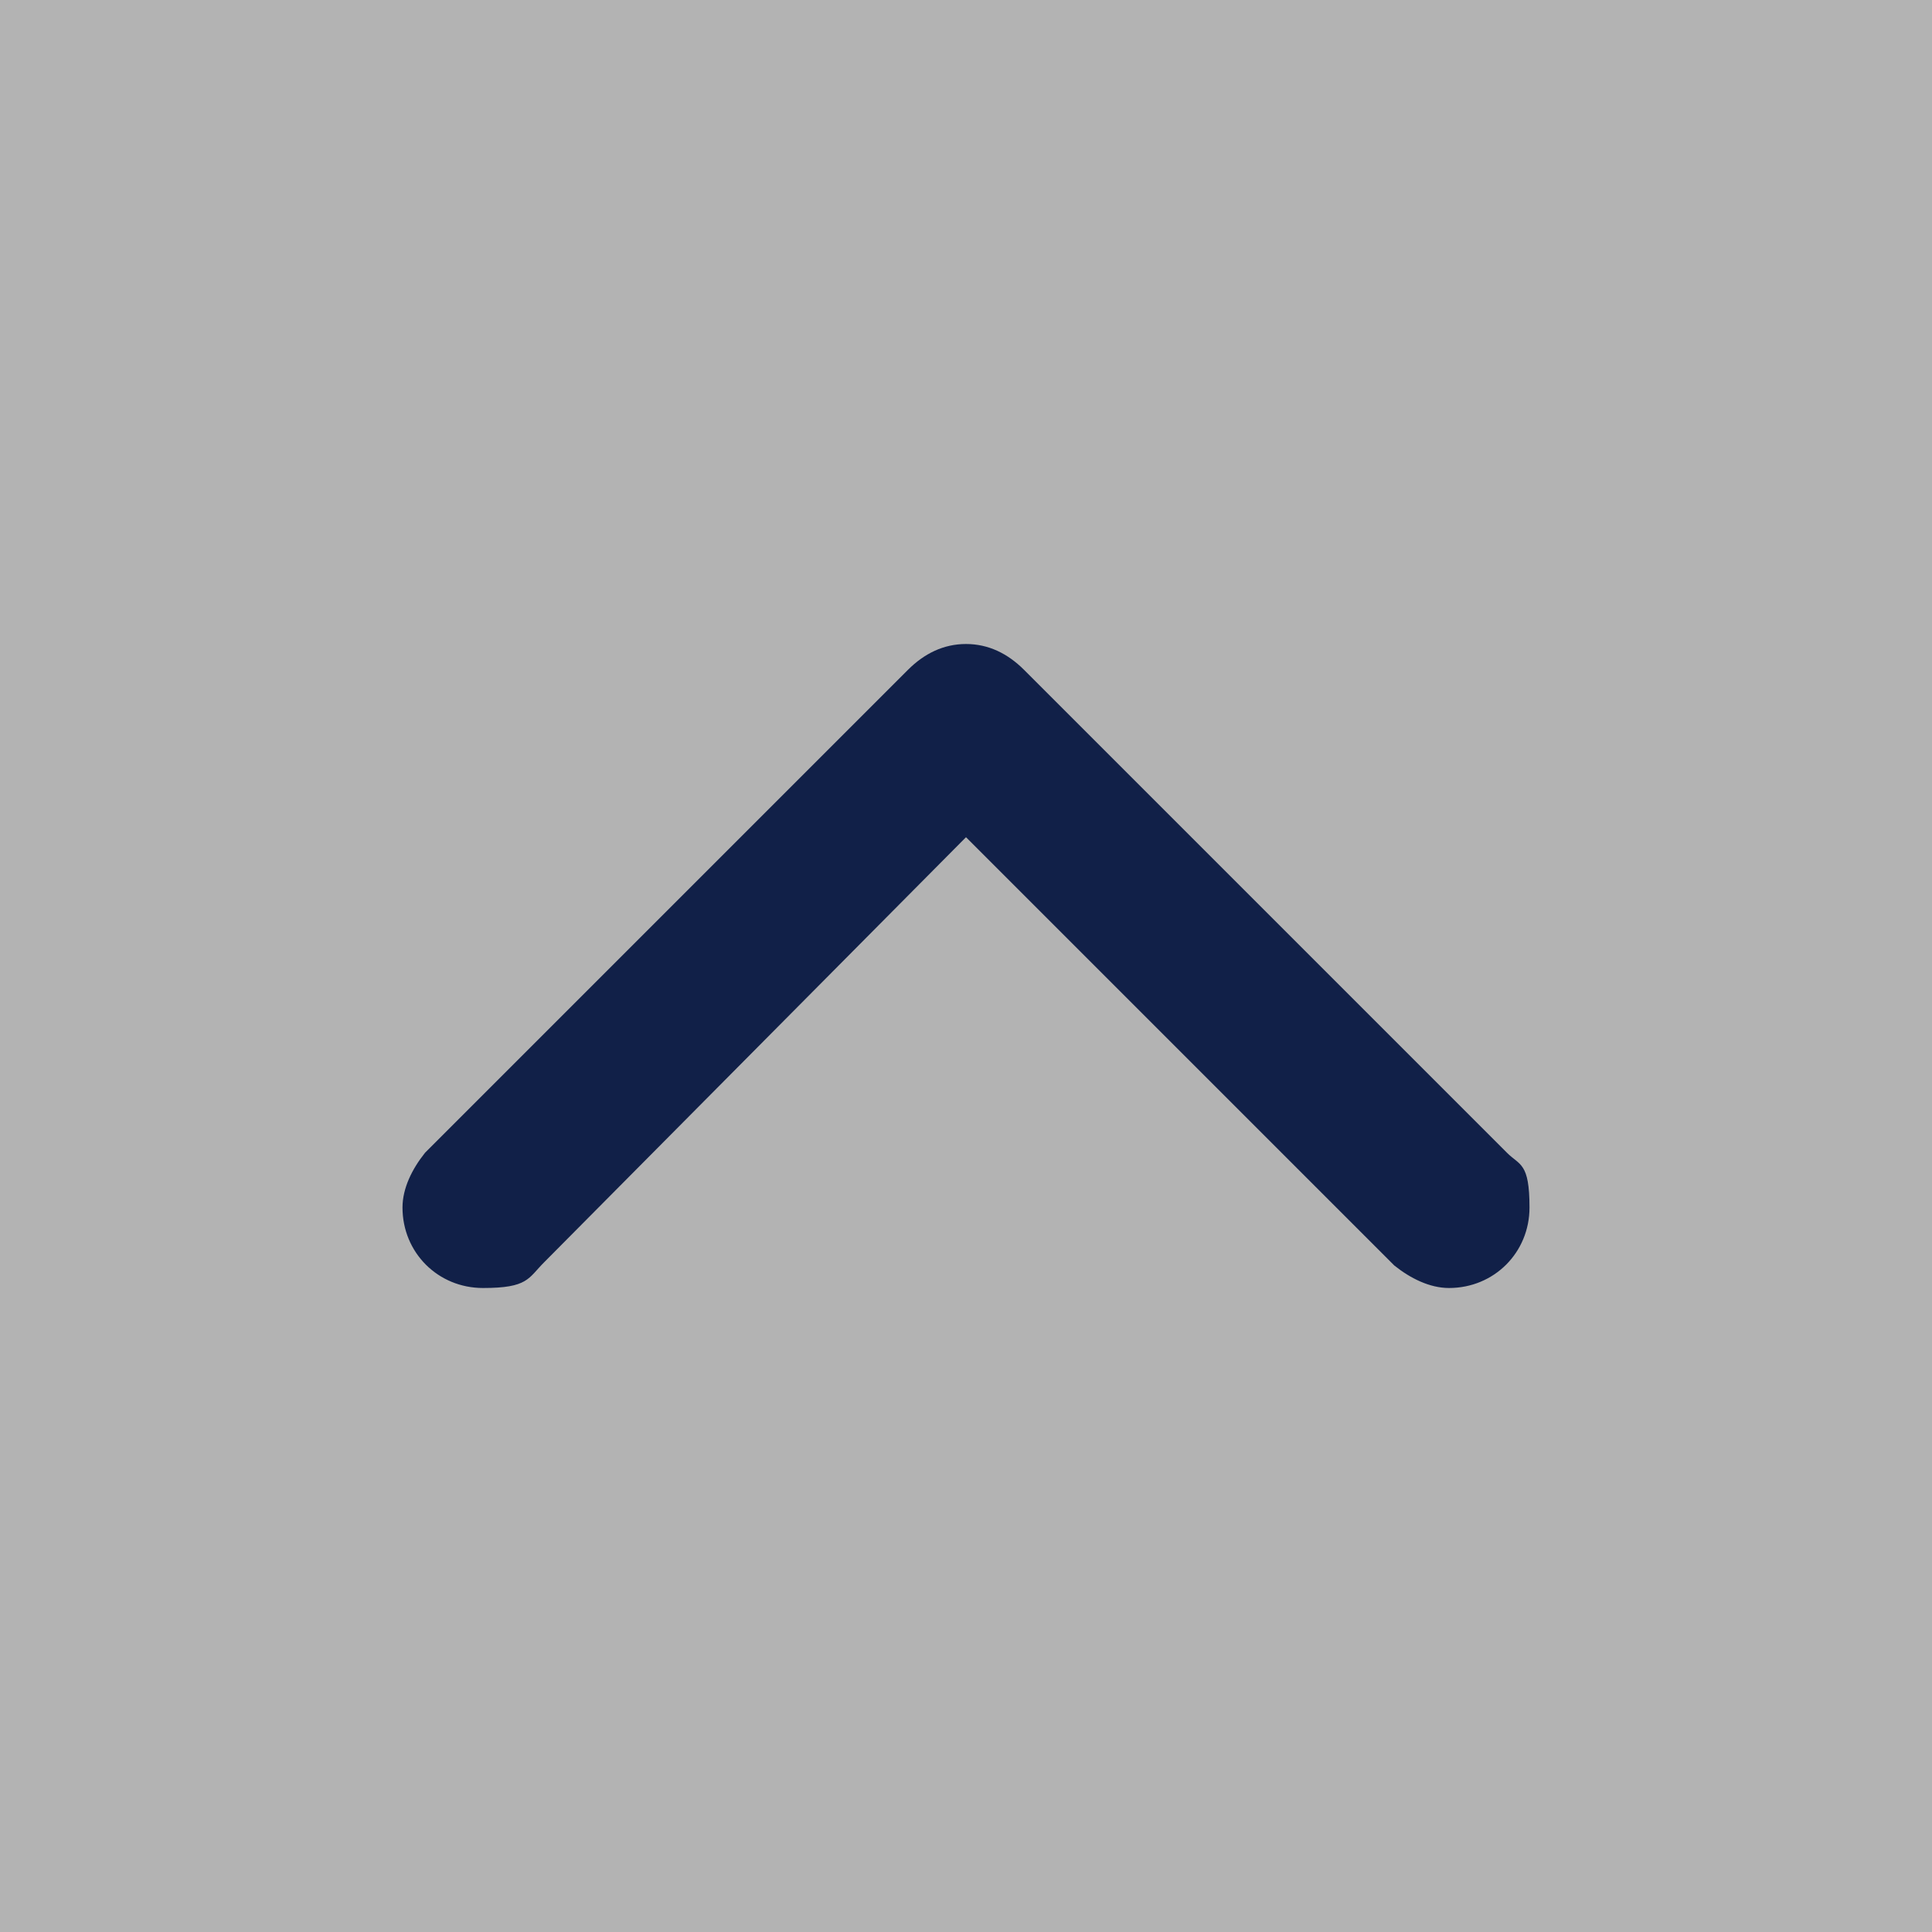 <?xml version="1.0" encoding="UTF-8"?>
<svg id="_レイヤー_1" data-name="レイヤー 1" xmlns="http://www.w3.org/2000/svg" width="21.2mm" height="21.2mm" version="1.1" viewBox="0 0 60 60">
  <rect x="0" y="0" width="60" height="60" fill="#808080" stroke="none"/>
  <defs>
    <style>
      .cls-1 {
        fill: #112048;
        fill-rule: evenodd;
      }

      .cls-1, .cls-2 {
        stroke-width: 0px;
      }

      .cls-2 {
        fill: #fff;
        isolation: isolate;
        opacity: .4;
      }
    </style>
  </defs>
  <rect class="cls-2" y="0" width="60" height="60"/>
  <path id="ARROW_UP" data-name="ARROW / UP" class="cls-1" d="M16.9,39.2l13.1-13.2,13.3,13.3h0c.5.4,1.1.7,1.7.7,1.4,0,2.5-1.1,2.5-2.5s-.3-1.3-.7-1.7h0l-15-15h0c-.5-.5-1.1-.8-1.8-.8h0c-.7,0-1.3.3-1.8.8h0l-15,15h0c-.4.5-.7,1.1-.7,1.7,0,1.4,1.1,2.5,2.5,2.5s1.4-.3,1.9-.8Z"/>
</svg>